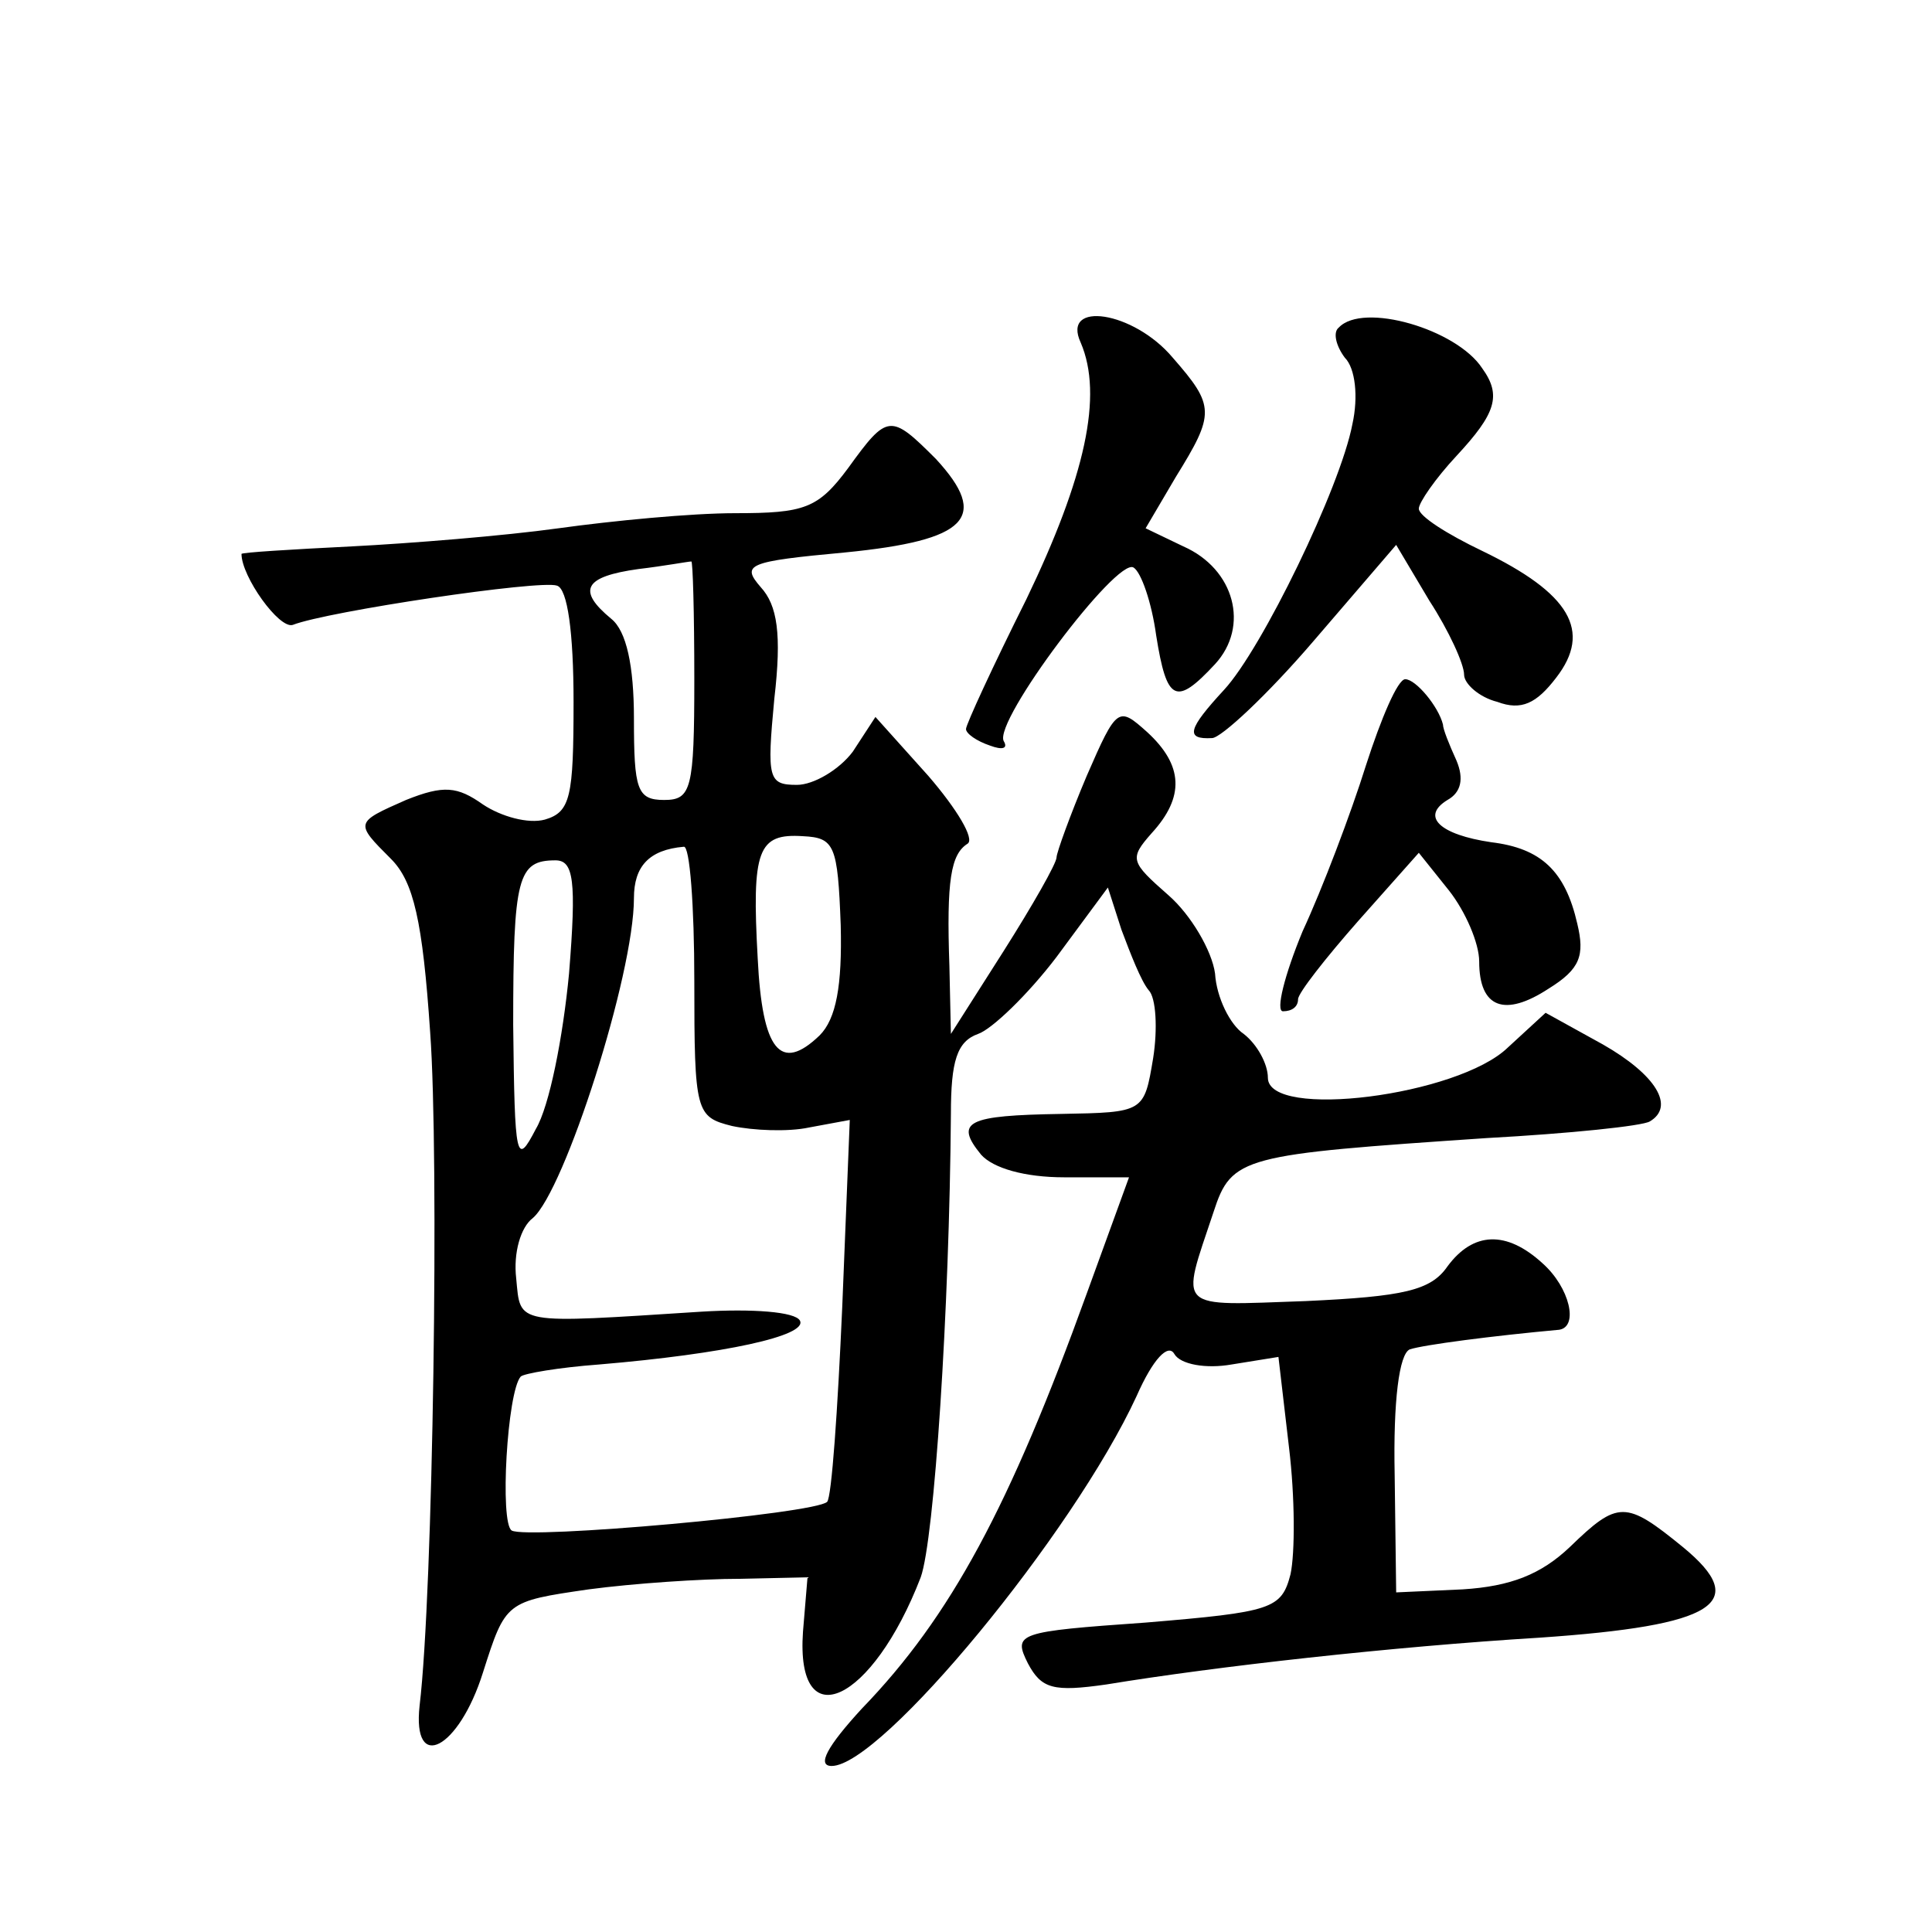 <?xml version="1.0" standalone="no"?>
<!DOCTYPE svg PUBLIC "-//W3C//DTD SVG 20010904//EN"
 "http://www.w3.org/TR/2001/REC-SVG-20010904/DTD/svg10.dtd">
<svg version="1.0" xmlns="http://www.w3.org/2000/svg"
 width="128pt" height="128pt" viewBox="0 0 128 128"
 preserveAspectRatio="xMidYMid meet">
<g transform="translate(0,128) scale(0.1,-0.1)"
fill="#0" stroke="none">
<path d="M716 1053 c15 -35 3 -89 -36 -170 -22 -44 -40 -83 -40 -86 0 -3 7 -8 16
-11 8 -3 12 -2 9 3 -7 13 75 122 86 115 5 -3 12 -23 15 -45 7 -44 13 -47 39 -19
23 25 13 63 -21 78 l-25 12 20 34 c26 42 26 47 -2 79 -26 31 -74 38 -61 10z M887
1063 c-4 -3 -2 -12 4 -20 7 -7 9 -26 5 -44 -8 -42 -60 -149 -85 -176 -24 -26 -26
-33 -8 -32 6 0 37 29 67 64 l55 64 22 -37 c13 -20 23 -42 23 -49 0 -6 10 -15 22
-18 16 -6 26 -1 39 16 24 31 9 56 -49 84 -23 11 -42 23 -42 28 0 4 11 20 25 35
26 28 30 40 17 58 -17 26 -79 44 -95 27z M562 970 c-20 -27 -29 -30 -75 -30 -29
0 -81 -5 -117 -10 -36 -5 -98 -10 -137 -12 -40 -2 -73 -4 -73 -5 0 -15 25 -50 34
-47 23 9 164 30 175 26 7 -2 11 -31 11 -77 0 -63 -2 -73 -19 -78 -11 -3 -29 2 -41
10 -17 12 -26 13 -51 3 -34 -15 -34 -15 -10 -39 15 -15 21 -41 26 -115 6 -82 2
-371 -7 -446 -5 -45 26 -29 42 22 15 47 15 47 70 55 30 4 75 7 100 7 l45 1 -3 -36
c-5 -71 46 -47 78 36 9 25 19 177 20 307 0 35 4 48 18 53 9 3 33 26 52 51 l34 46
9 -28 c6 -16 13 -34 18 -40 5 -5 6 -26 3 -45 -6 -36 -6 -36 -61 -37 -62 -1 -71
-5 -53 -27 8 -9 29 -15 55 -15 l43 0 -28 -77 c-51 -141 -90 -214 -149 -275 -23
-25 -30 -38 -20 -38 33 0 160 154 202 245 11 25 21 35 25 28 4 -7 21 -10 38 -7
l31 5 7 -60 c4 -33 4 -70 1 -84 -6 -23 -12 -25 -96 -32 -85 -6 -88 -7 -78 -27 9
-17 17 -19 52 -14 73 12 189 25 287 31 117 8 140 23 95 60 -38 31 -43 31 -75 0
-19 -18 -39 -26 -71 -28 l-44 -2 -1 78 c-1 49 3 80 10 83 9 3 55 9 99 13 13 2 7
28 -11 44 -24 22 -46 21 -63 -2 -11 -16 -29 -20 -94 -23 -87 -3 -83 -7 -61 59 12
37 19 38 181 49 55 3 103 8 108 11 17 10 4 31 -31 51 l-38 21 -25 -23 c-33 -32
-159 -48 -159 -20 0 9 -7 22 -16 29 -9 6 -18 24 -19 40 -2 15 -16 39 -31 52 -25
22 -26 24 -11 41 22 24 21 45 -3 67 -19 17 -20 17 -40 -29 -11 -26 -20 -51 -20
-54 0 -4 -16 -32 -35 -62 l-35 -55 -1 45 c-2 57 1 74 12 81 5 3 -7 23 -26 45 l-35
39 -15 -23 c-9 -12 -26 -22 -37 -22 -19 0 -20 4 -15 57 5 43 2 62 -9 74 -13 15
-9 17 56 23 81 8 96 23 60 62 -30 30 -32 30 -58 -6z m-102 -140 c0 -73 -2 -80 -20
-80 -18 0 -20 7 -20 54 0 35 -5 58 -15 66 -23 19 -18 28 18 33 17 2 33 5 35 5 1
1 2 -34 2 -78z m97 -163 c1 -40 -3 -62 -14 -73 -26 -25 -38 -10 -41 51 -4 72 0
83 30 81 21 -1 23 -6 25 -59z m-97 -37 c0 -87 1 -90 25 -96 14 -3 37 -4 51 -1 l27
5 -5 -124 c-3 -68 -7 -126 -10 -129 -8 -8 -199 -25 -209 -19 -8 5 -3 92 6 102 2
2 25 6 52 8 83 7 138 19 133 29 -3 6 -32 8 -65 6 -125 -8 -120 -9 -123 22 -2 17
3 34 11 40 21 18 67 161 67 212 0 21 10 32 33 34 4 1 7 -39 7 -89z m-83 5 c-4 -42
-13 -88 -22 -103 -13 -25 -14 -21 -15 69 0 98 3 109 28 109 12 0 14 -13 9 -75z
M905 773 c-10 -32 -29 -82 -42 -110 -12 -29 -18 -53 -13 -53 6 0 10 3 10 8 0 4
18 27 40 52 l40 45 20 -25 c11 -14 20 -35 20 -47 0 -31 17 -37 46 -18 21 13 24
22 19 43 -8 35 -24 50 -57 54 -34 5 -47 17 -29 28 9 5 11 14 6 26 -5 11 -9 21 -9
24 -3 12 -18 30 -25 30 -5 0 -16 -26 -26 -57z"/>
</g>
</svg>
